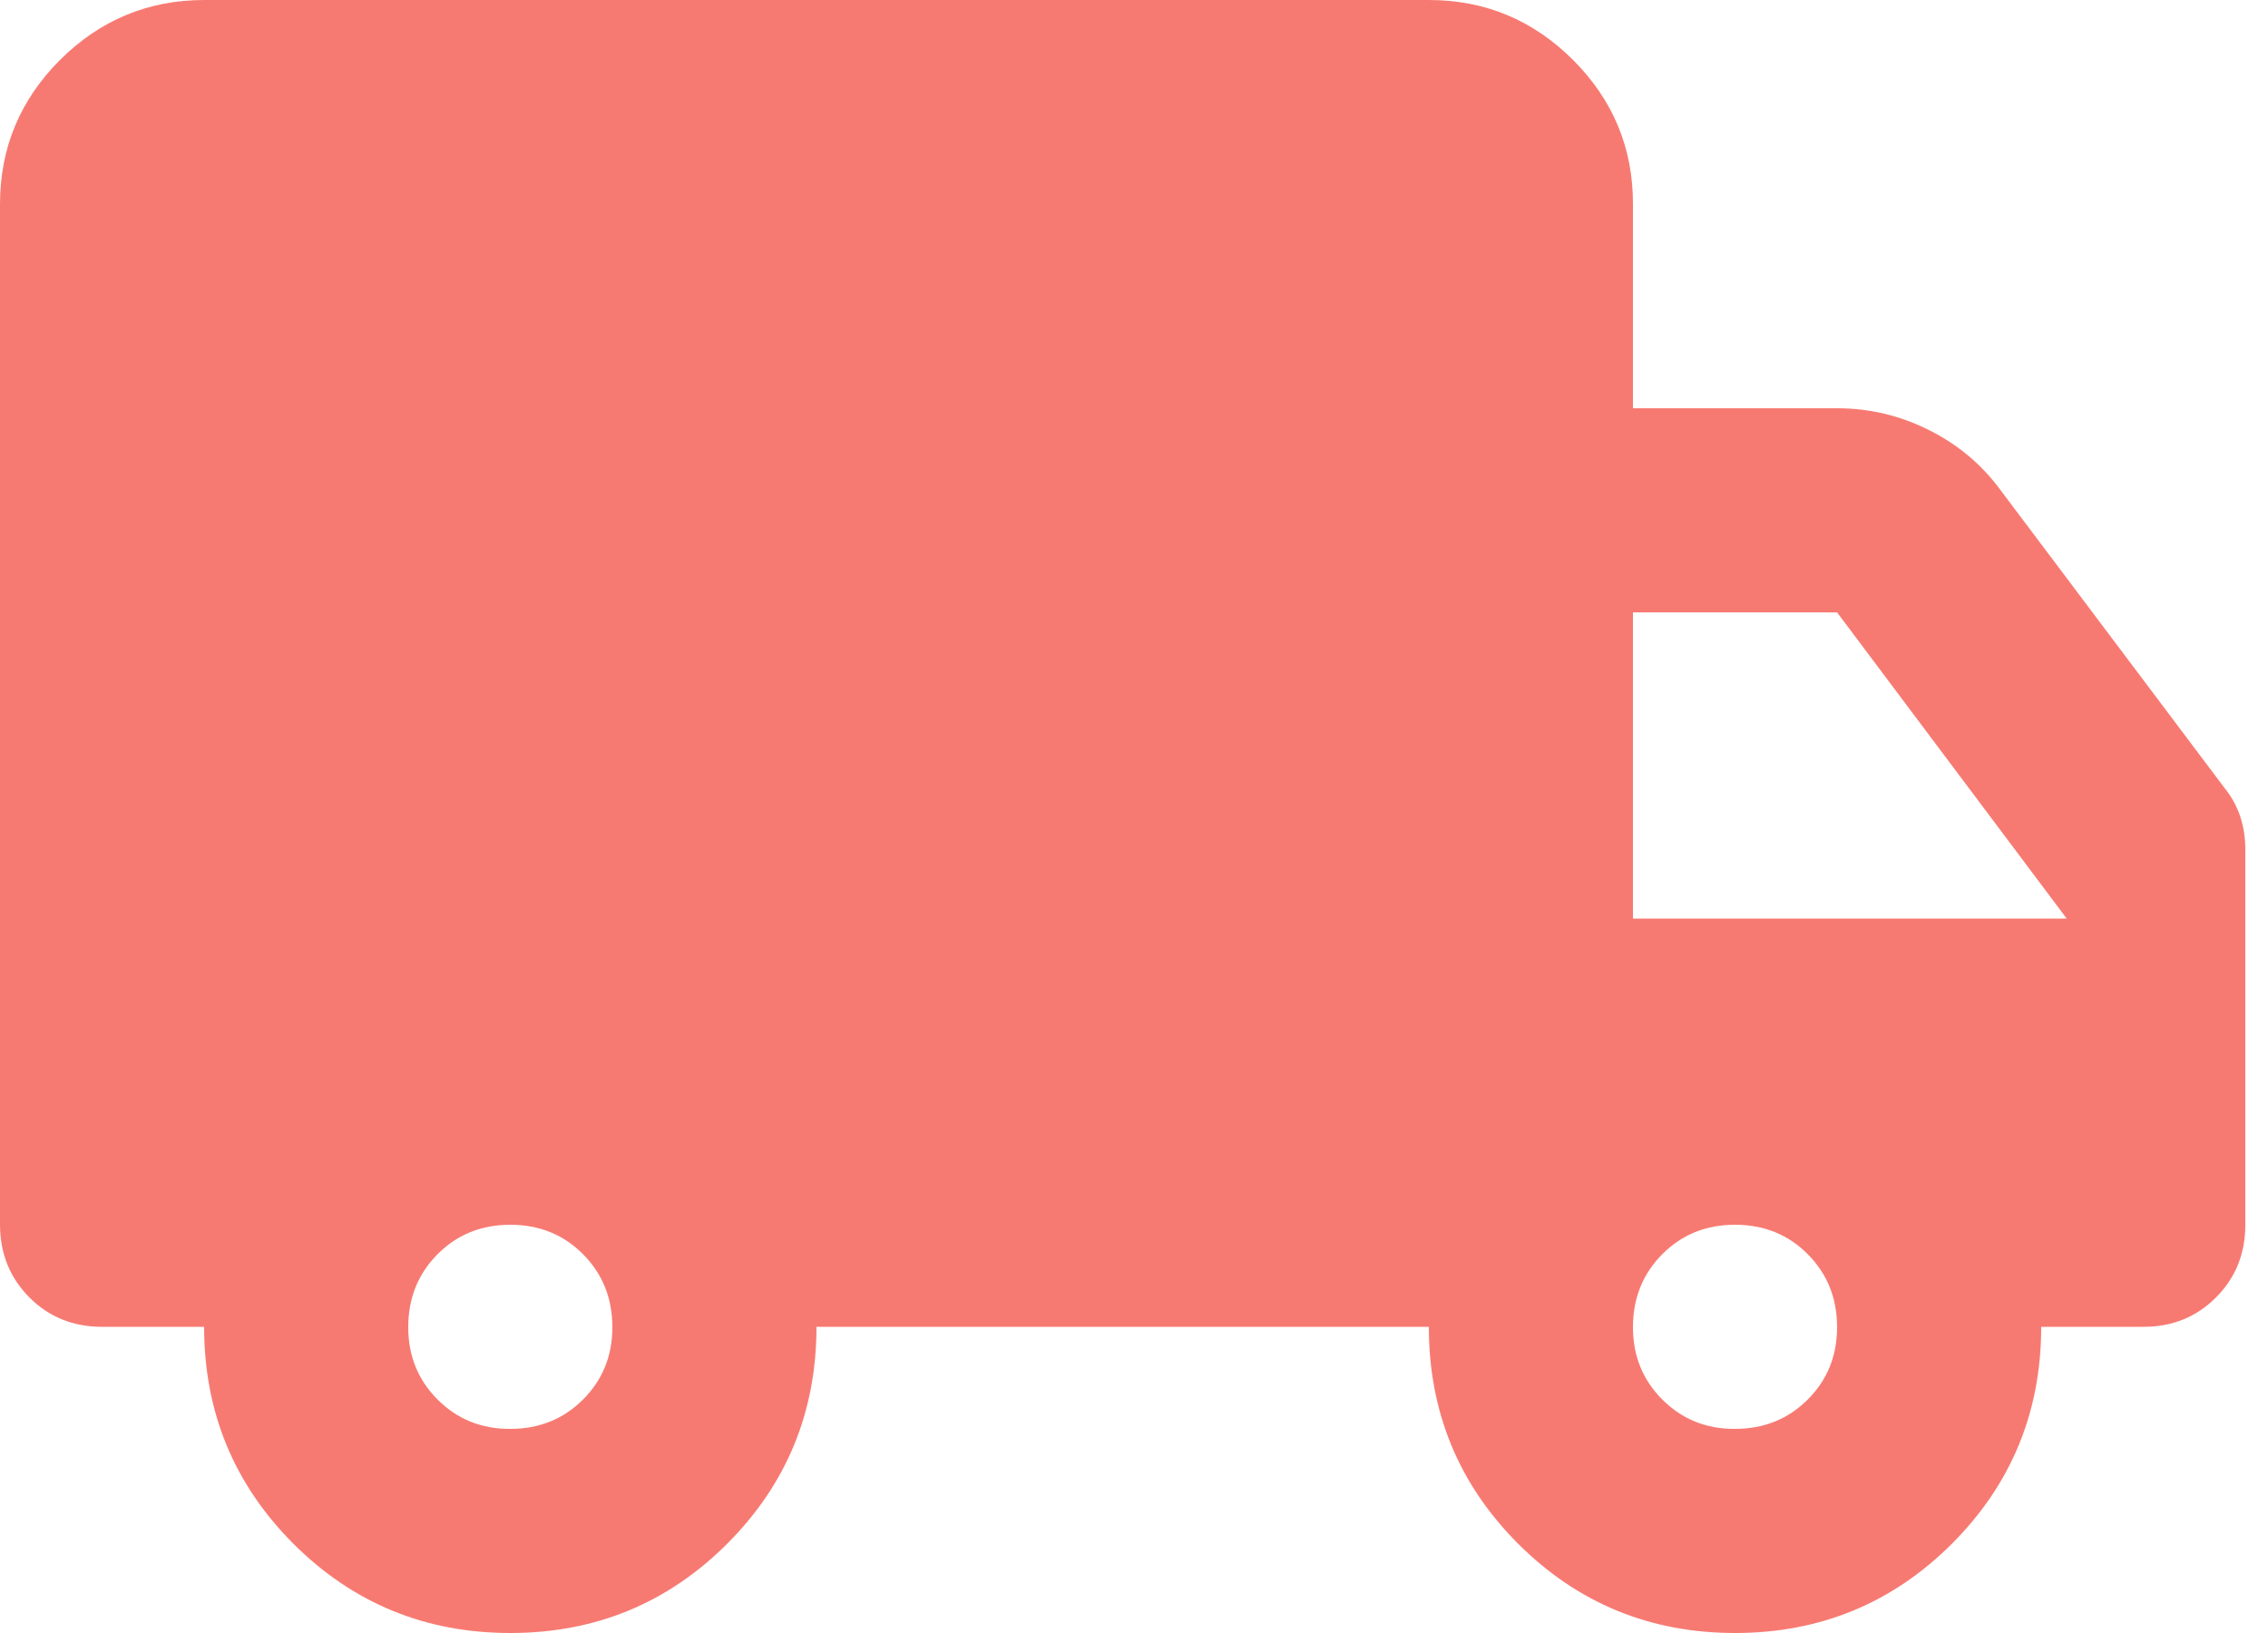 <svg xmlns="http://www.w3.org/2000/svg" fill="none" viewBox="0 0 25 18" height="18" width="25">
<path fill="#F77A72" d="M5.625 18C4.688 18 3.891 17.672 3.234 17.016C2.578 16.359 2.25 15.562 2.25 14.625H1.125C0.806 14.625 0.539 14.517 0.324 14.301C0.109 14.085 0.001 13.818 0 13.5V2.25C0 1.631 0.221 1.102 0.661 0.661C1.103 0.221 1.632 0.001 2.25 0H15.75C16.369 0 16.899 0.221 17.34 0.661C17.781 1.103 18.001 1.632 18 2.25V4.5H20.25C20.606 4.5 20.944 4.58 21.262 4.74C21.581 4.899 21.844 5.12 22.05 5.4L24.525 8.691C24.6 8.784 24.656 8.887 24.694 9C24.731 9.113 24.75 9.234 24.75 9.366V13.5C24.75 13.819 24.642 14.086 24.426 14.302C24.21 14.518 23.943 14.626 23.625 14.625H22.5C22.5 15.562 22.172 16.359 21.516 17.016C20.859 17.672 20.062 18 19.125 18C18.188 18 17.391 17.672 16.734 17.016C16.078 16.359 15.75 15.562 15.75 14.625H9C9 15.562 8.672 16.359 8.016 17.016C7.359 17.672 6.562 18 5.625 18ZM5.625 15.75C5.944 15.75 6.211 15.642 6.427 15.426C6.643 15.21 6.751 14.943 6.75 14.625C6.749 14.307 6.641 14.04 6.426 13.824C6.211 13.608 5.944 13.5 5.625 13.5C5.306 13.5 5.039 13.608 4.824 13.824C4.609 14.04 4.501 14.307 4.5 14.625C4.499 14.943 4.607 15.21 4.824 15.427C5.041 15.644 5.308 15.752 5.625 15.75ZM19.125 15.75C19.444 15.75 19.711 15.642 19.927 15.426C20.143 15.21 20.251 14.943 20.25 14.625C20.249 14.307 20.141 14.04 19.926 13.824C19.711 13.608 19.444 13.5 19.125 13.5C18.806 13.5 18.539 13.608 18.324 13.824C18.109 14.04 18.001 14.307 18 14.625C17.999 14.943 18.107 15.21 18.324 15.427C18.541 15.644 18.808 15.752 19.125 15.75ZM18 10.125H22.781L20.25 6.75H18V10.125Z"></path>
</svg>
